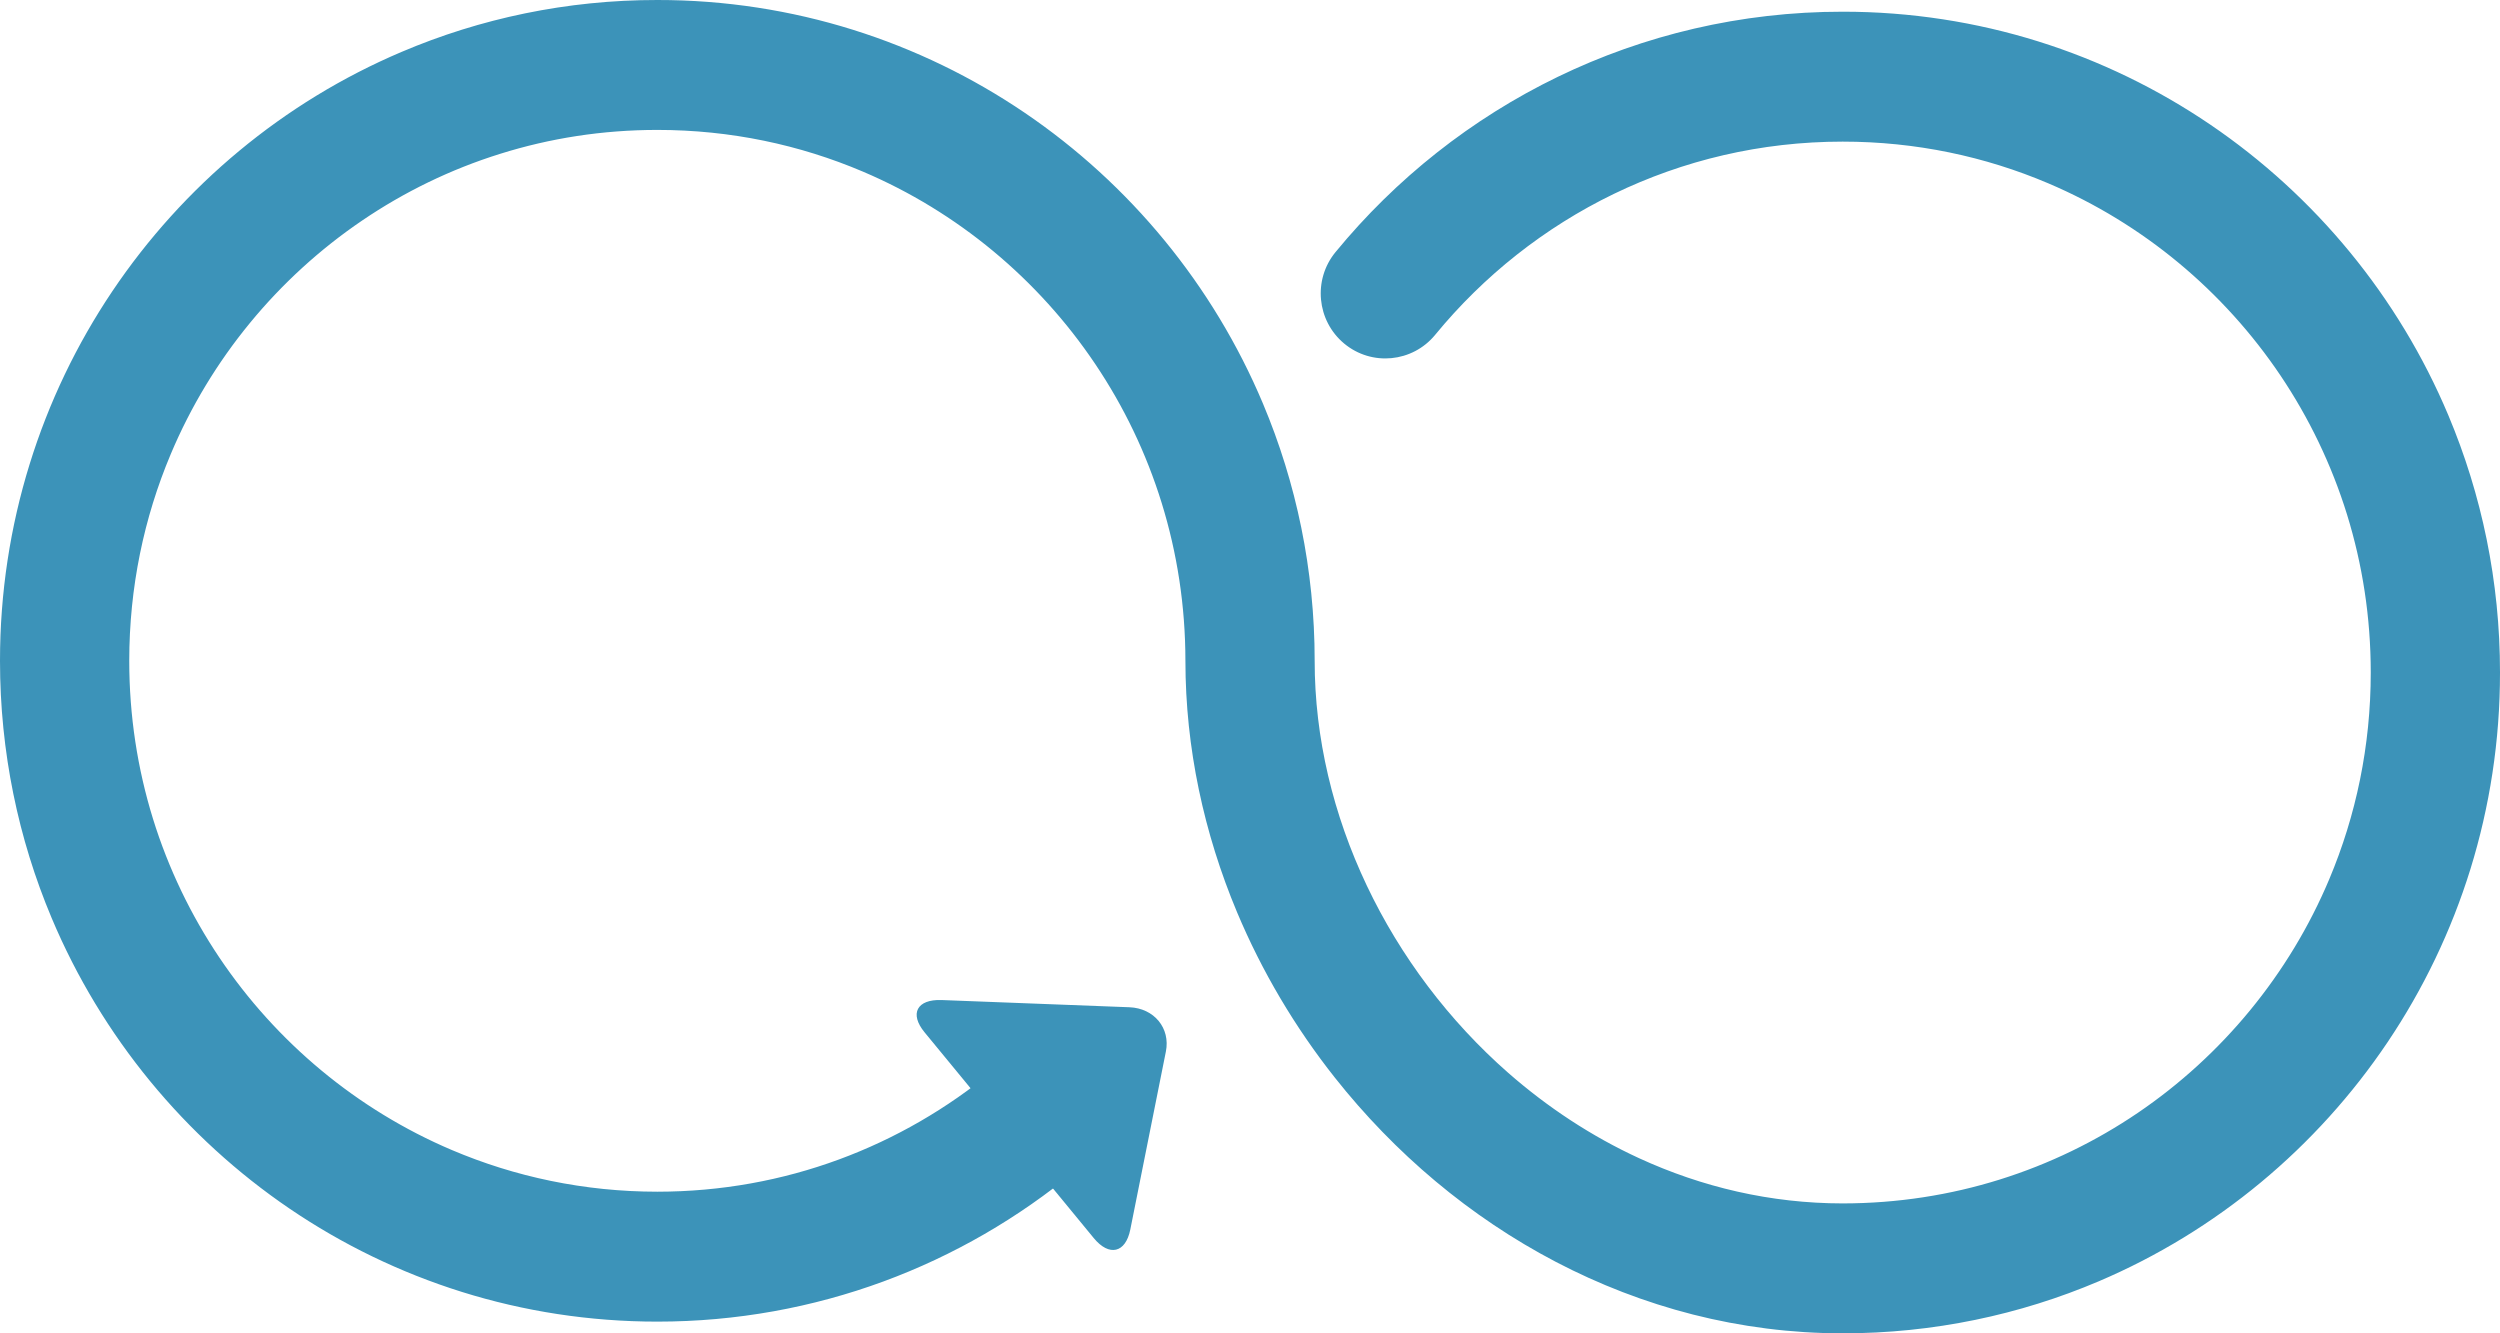 <?xml version="1.0" encoding="UTF-8"?>
<svg width="60px" height="32px" viewBox="0 0 60 32" version="1.1" xmlns="http://www.w3.org/2000/svg" xmlns:xlink="http://www.w3.org/1999/xlink">
    <!-- Generator: Sketch 52.5 (67469) - http://www.bohemiancoding.com/sketch -->
    <title>logo</title>
    <desc>Created with Sketch.</desc>
    <g id="Sign-In" stroke="none" stroke-width="1" fill="none" fill-rule="evenodd">
        <g id="sign_in" transform="translate(-25, -25)" fill="#3C93B9">
            <g id="logo" transform="translate(25, 25)">
                <path d="M23.464,26.325 L22.19,24.776 C21.821,24.329 22.005,23.979 22.599,24.001 L27.106,24.174 C27.699,24.197 28.094,24.676 27.981,25.238 L27.127,29.51 C27.014,30.072 26.621,30.164 26.251,29.715 L23.464,26.325" id="Fill-121"></path>
                <path d="M34.444,8.036 C35.607,6.619 37.069,5.459 38.731,4.654 C40.393,3.85 42.251,3.399 44.224,3.399 C45.979,3.399 47.642,3.755 49.157,4.399 C51.43,5.365 53.368,6.983 54.735,9.017 C55.418,10.034 55.959,11.155 56.329,12.35 C56.699,13.547 56.898,14.818 56.898,16.14 C56.898,17.903 56.544,19.576 55.903,21.099 C54.942,23.384 53.333,25.332 51.31,26.707 C50.298,27.394 49.183,27.937 47.994,28.309 C46.804,28.681 45.541,28.881 44.224,28.882 C42.494,28.881 40.847,28.491 39.334,27.795 C38.2,27.273 37.143,26.577 36.196,25.747 C34.777,24.502 33.609,22.953 32.803,21.254 C31.996,19.554 31.551,17.708 31.552,15.86 C31.552,13.674 31.11,11.584 30.311,9.686 C29.112,6.837 27.114,4.419 24.597,2.709 C23.338,1.854 21.949,1.177 20.466,0.713 C18.983,0.249 17.406,-0.001 15.776,1.40723022e-06 C13.602,-0.001 11.523,0.443 9.635,1.247 C6.801,2.451 4.396,4.461 2.695,6.991 C1.845,8.256 1.171,9.653 0.71,11.144 C0.248,12.635 -6.2006997e-05,14.221 2.61377803e-08,15.86 C-0,18.045 0.441,20.135 1.24,22.033 C2.439,24.881 4.437,27.3 6.954,29.01 C8.213,29.865 9.602,30.542 11.085,31.006 C12.568,31.47 14.145,31.719 15.776,31.719 C17.678,31.719 19.507,31.379 21.2,30.756 C22.892,30.133 24.448,29.227 25.811,28.097 C26.472,27.549 26.565,26.566 26.02,25.902 C25.475,25.238 24.497,25.144 23.837,25.692 C22.74,26.601 21.491,27.328 20.133,27.828 C18.776,28.328 17.311,28.6 15.776,28.601 C14.022,28.6 12.358,28.244 10.843,27.6 C8.57,26.634 6.632,25.016 5.265,22.982 C4.582,21.965 4.041,20.844 3.671,19.649 C3.301,18.453 3.102,17.182 3.102,15.86 C3.102,14.096 3.456,12.424 4.097,10.901 C5.058,8.615 6.667,6.667 8.691,5.293 C9.702,4.606 10.817,4.062 12.006,3.691 C13.196,3.318 14.46,3.118 15.776,3.118 C17.53,3.118 19.193,3.474 20.708,4.118 C22.981,5.084 24.919,6.702 26.286,8.737 C26.97,9.754 27.51,10.874 27.88,12.07 C28.25,13.266 28.449,14.536 28.45,15.86 C28.45,17.949 28.895,19.998 29.689,21.893 C30.286,23.315 31.078,24.652 32.035,25.861 C33.469,27.674 35.272,29.204 37.342,30.286 C38.377,30.827 39.479,31.255 40.632,31.549 C41.785,31.842 42.989,32 44.224,32 C46.399,32 48.477,31.556 50.366,30.753 C53.199,29.548 55.604,27.539 57.305,25.008 C58.155,23.743 58.829,22.347 59.291,20.856 C59.752,19.364 60.001,17.779 60,16.14 C60.001,13.954 59.559,11.865 58.76,9.966 C57.562,7.118 55.563,4.7 53.046,2.99 C51.787,2.135 50.399,1.457 48.915,0.993 C47.432,0.53 45.855,0.28 44.224,0.281 C41.779,0.28 39.454,0.842 37.385,1.845 C35.315,2.848 33.498,4.29 32.052,6.051 C31.507,6.715 31.601,7.698 32.261,8.246 C32.921,8.794 33.899,8.7 34.444,8.036" id="Fill-130"></path>
            </g>
        </g>
    </g>
</svg>